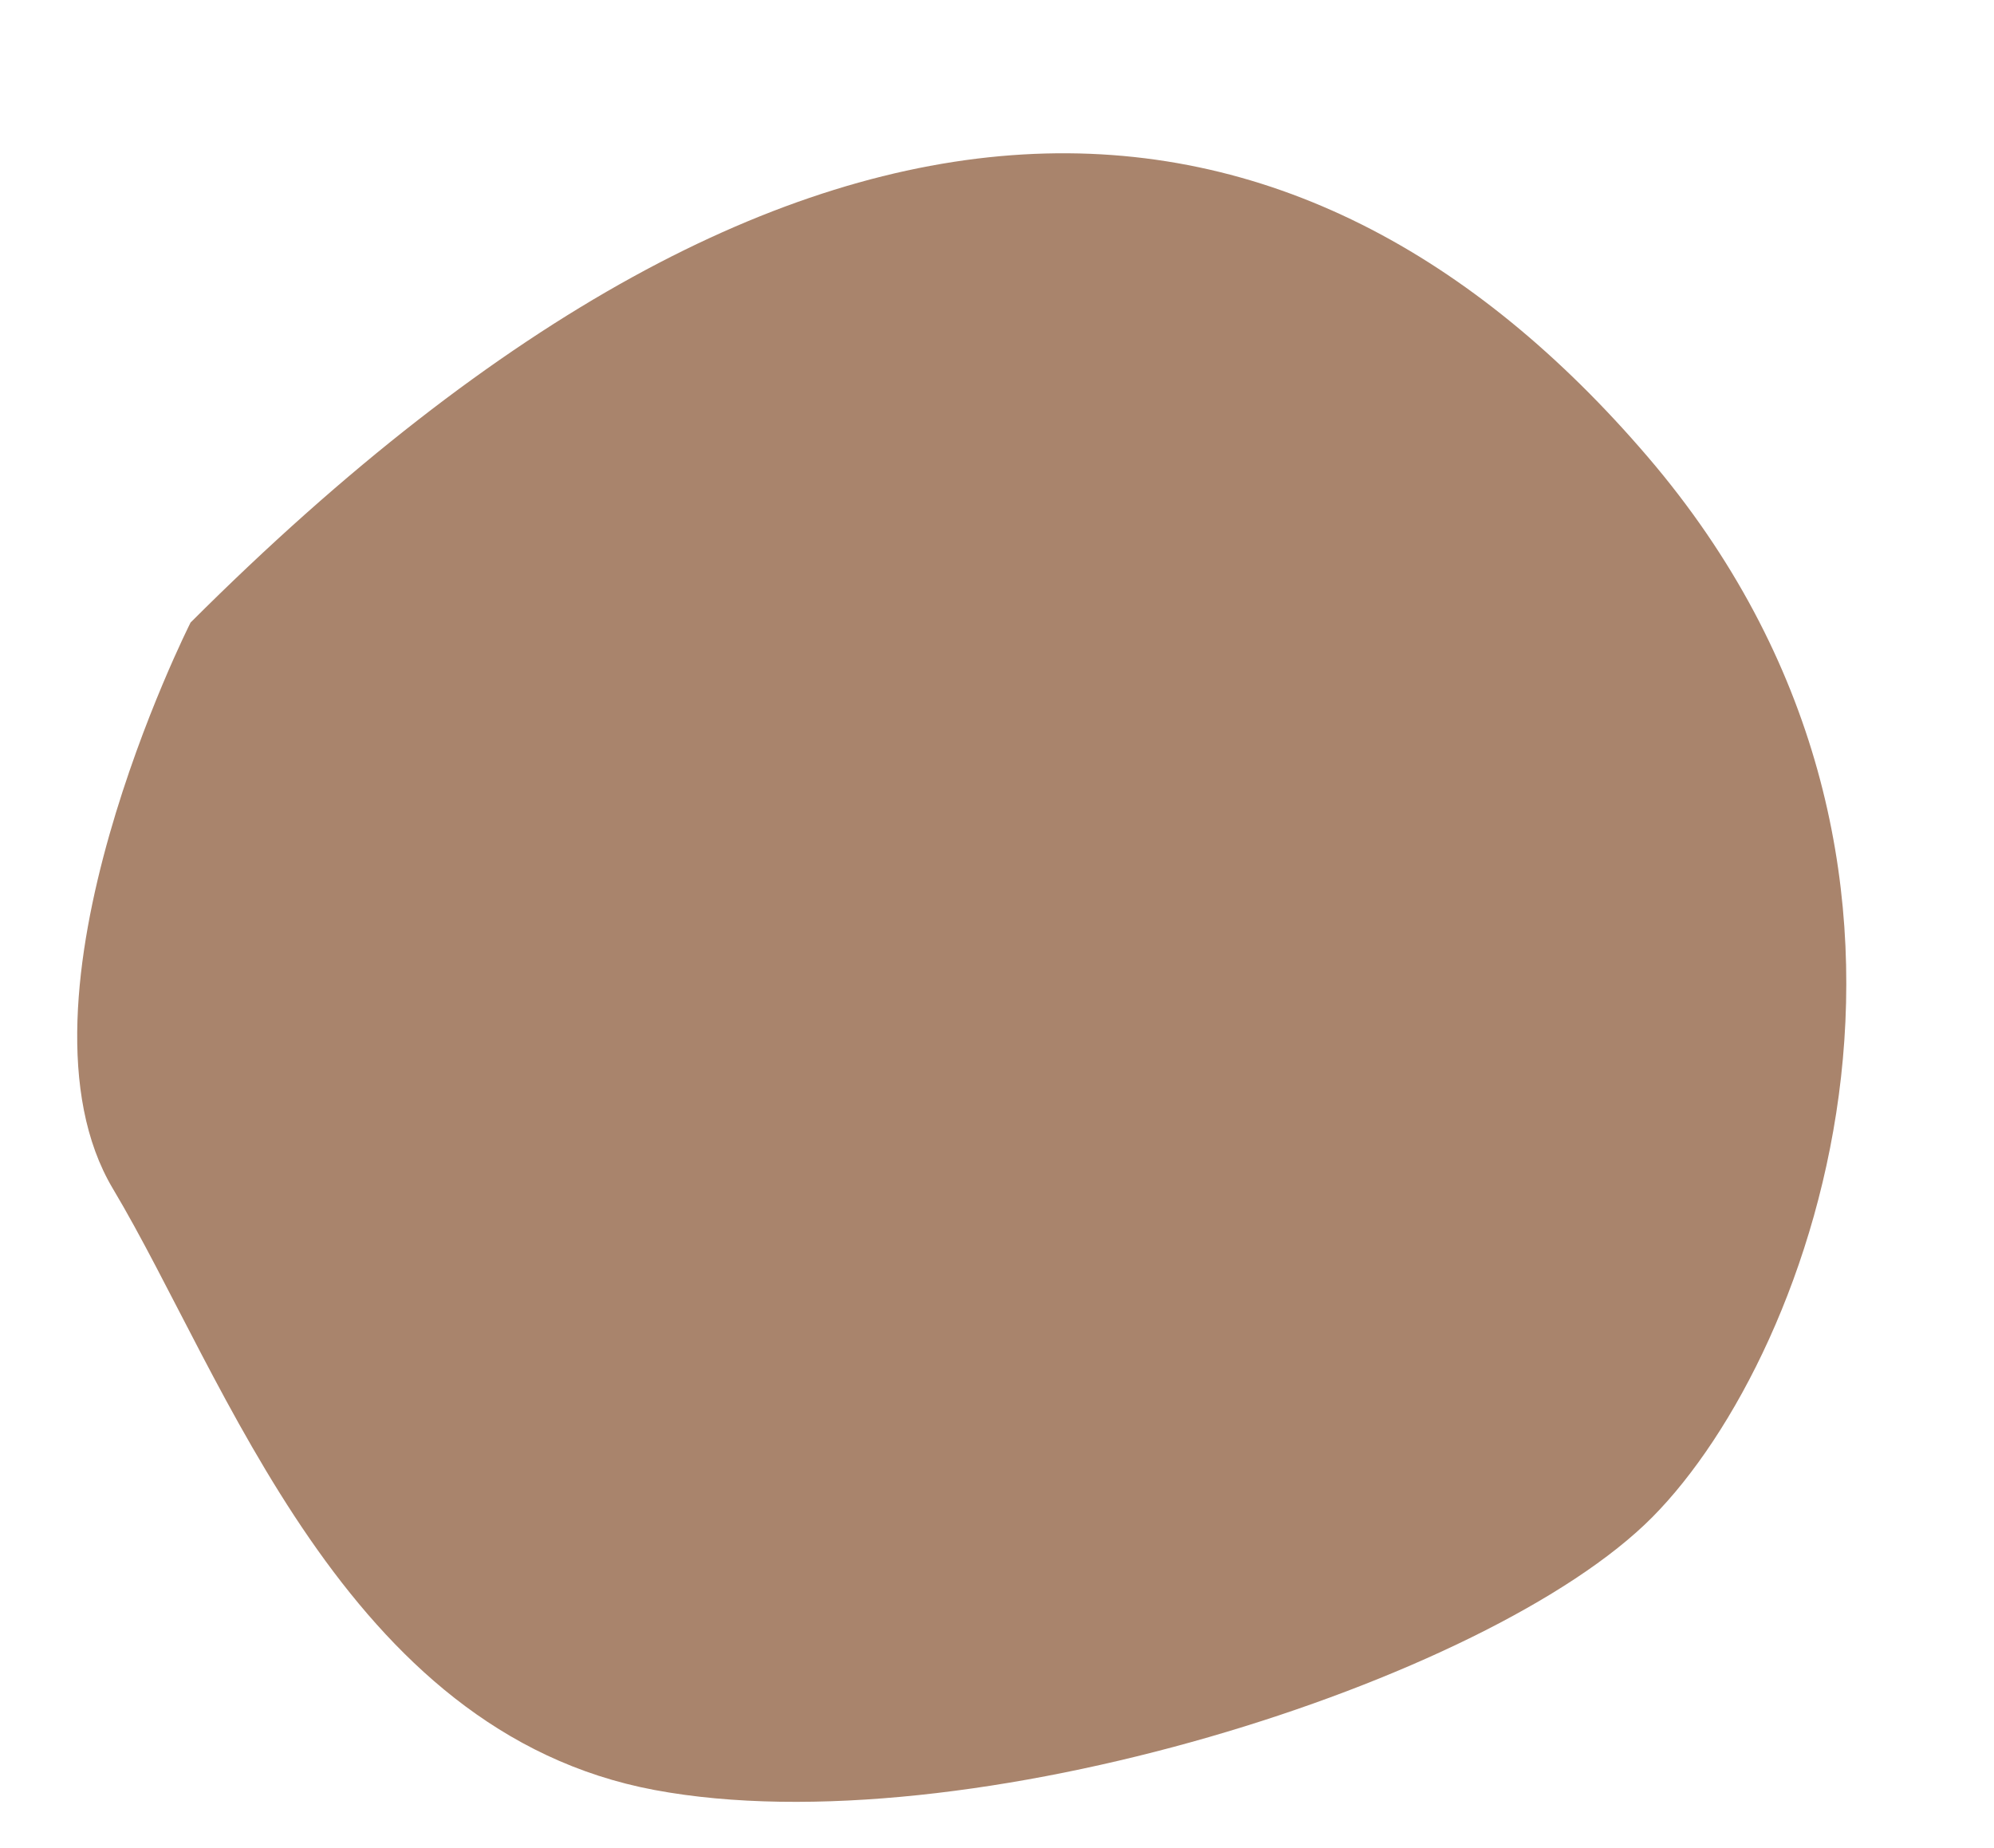 <?xml version="1.0" encoding="UTF-8" standalone="no"?><svg xmlns="http://www.w3.org/2000/svg" xmlns:xlink="http://www.w3.org/1999/xlink" fill="#000000" height="276.4" preserveAspectRatio="xMidYMid meet" version="1" viewBox="-11.6 -22.9 298.2 276.4" width="298.2" zoomAndPan="magnify"><g id="change1_1"><path d="M16.9,70.2c0,0-28.5,56.4-11.6,84.7s34.5,81.2,81,89.9s124.8-16.2,149.2-40.8s51.1-98.1-0.7-158.6 S110.1-22.9,16.9,70.2z" fill="#a9846c"/></g></svg>